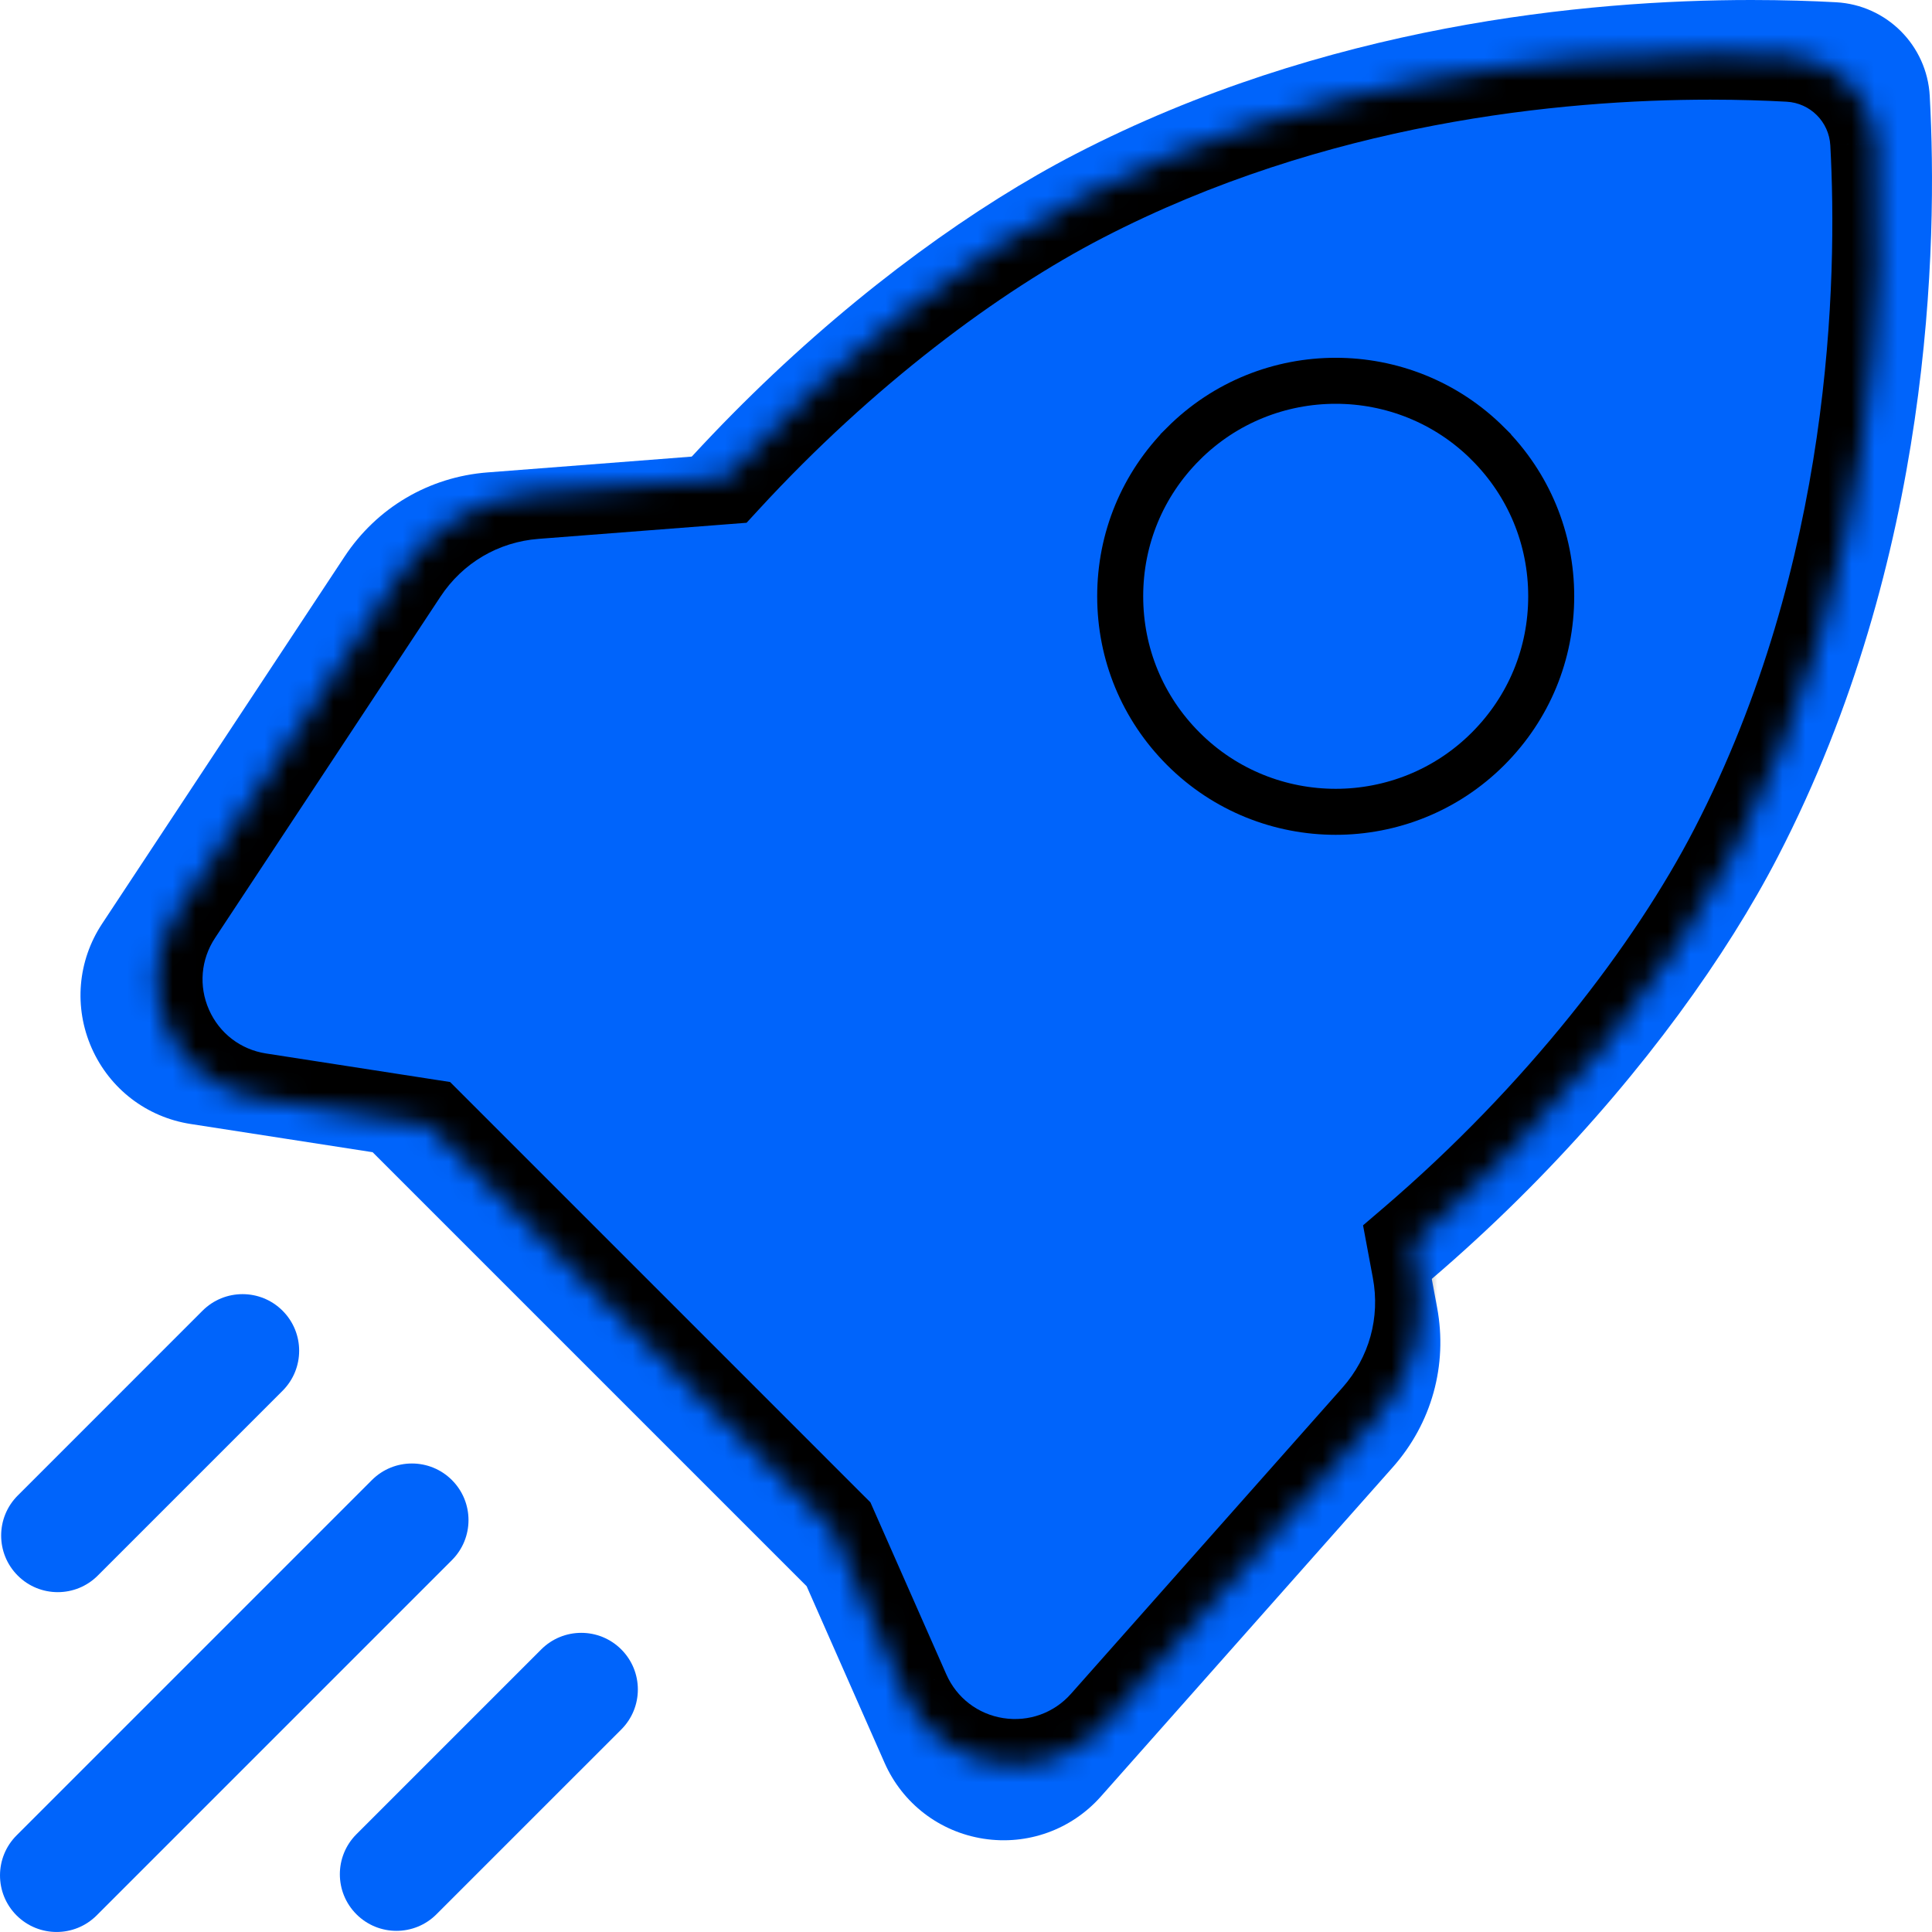 <?xml version="1.0" encoding="UTF-8"?> <svg xmlns="http://www.w3.org/2000/svg" width="84" height="84" viewBox="0 0 84 84" fill="none"> <g clip-path="url(#clip0)"> <path fill-rule="evenodd" clip-rule="evenodd" d="M30.333 19.833L21.194 20.54C18.651 20.737 16.386 22.071 14.98 24.201L4.44 40.161C3.373 41.776 3.204 43.797 3.986 45.568C4.769 47.339 6.377 48.573 8.288 48.869L16.201 50.096L35.071 68.966L38.459 76.643C39.24 78.412 40.848 79.646 42.761 79.944C44.674 80.241 46.582 79.554 47.866 78.106L60.554 63.794C62.248 61.884 62.95 59.351 62.482 56.844L60.8 47.833C57.185 52.353 53.239 56.384 49.037 59.859L22.311 33.133C24.489 28.583 27.174 24.126 30.333 19.833Z" fill="#0064FB"></path> <path fill-rule="evenodd" clip-rule="evenodd" d="M83.902 4.173C84.252 10.594 84.004 24.286 77.302 37.242C72.844 45.862 63.026 57.166 50.124 63.835C50.062 63.756 49.997 63.679 49.925 63.607L20.394 34.076C20.321 34.003 20.244 33.938 20.166 33.876C26.834 20.974 38.138 11.157 46.758 6.698C57.605 1.088 68.966 0 76.146 0C77.543 0 78.782 0.041 79.828 0.098C82.028 0.218 83.782 1.972 83.902 4.173Z" fill="#0064FB"></path> <path d="M2.511 69.224C3.141 69.224 3.771 68.984 4.251 68.503L12.286 60.468C13.247 59.507 13.247 57.949 12.286 56.988C11.325 56.027 9.766 56.027 8.805 56.988L0.771 65.023C-0.19 65.984 -0.19 67.542 0.771 68.503C1.251 68.984 1.881 69.224 2.511 69.224Z" fill="#0064FB"></path> <path d="M19.649 64.351C18.688 63.39 17.13 63.39 16.169 64.351L0.721 79.799C-0.24 80.76 -0.24 82.318 0.721 83.279C1.202 83.759 1.832 83.999 2.462 83.999C3.091 83.999 3.721 83.759 4.202 83.279L19.649 67.831C20.61 66.87 20.61 65.312 19.649 64.351V64.351Z" fill="#0064FB"></path> <path d="M23.532 71.714L15.497 79.749C14.536 80.71 14.536 82.268 15.497 83.229C15.978 83.71 16.608 83.95 17.237 83.95C17.867 83.95 18.497 83.71 18.977 83.229L27.012 75.195C27.973 74.234 27.973 72.675 27.012 71.714C26.051 70.753 24.493 70.753 23.532 71.714Z" fill="#0064FB"></path> <mask id="path-6-inside-1" fill="white"> <path fill-rule="evenodd" clip-rule="evenodd" d="M75.438 36.967C81.671 24.918 81.901 12.185 81.576 6.214C81.464 4.168 79.833 2.536 77.787 2.425C76.814 2.372 75.662 2.333 74.363 2.333C67.686 2.333 57.12 3.345 47.033 8.562C42.268 11.027 36.62 15.253 31.521 20.796L23.26 21.435C20.895 21.618 18.789 22.859 17.481 24.839L7.679 39.681C6.687 41.183 6.53 43.063 7.257 44.71C7.985 46.356 9.48 47.504 11.257 47.78L18.616 48.921L36.165 66.469L39.316 73.608C40.042 75.253 41.537 76.401 43.316 76.677C45.095 76.954 46.87 76.315 48.064 74.968L59.863 61.659C61.438 59.883 62.091 57.528 61.656 55.196L61.441 54.044C67.853 48.559 72.718 42.226 75.438 36.967Z"></path> </mask> <path d="M81.576 6.214L79.579 6.322L79.579 6.323L81.576 6.214ZM75.438 36.967L73.662 36.048L73.662 36.048L75.438 36.967ZM77.787 2.425L77.677 4.422L77.678 4.422L77.787 2.425ZM47.033 8.562L46.114 6.786L46.114 6.786L47.033 8.562ZM31.521 20.796L31.675 22.79L32.46 22.729L32.993 22.15L31.521 20.796ZM23.26 21.435L23.106 19.441L23.106 19.441L23.26 21.435ZM17.481 24.839L19.15 25.942L19.15 25.942L17.481 24.839ZM7.679 39.681L6.01 38.579L6.01 38.579L7.679 39.681ZM7.257 44.71L5.428 45.518L5.428 45.518L7.257 44.71ZM11.257 47.78L10.951 49.756L10.951 49.756L11.257 47.78ZM18.616 48.921L20.031 47.506L19.569 47.044L18.923 46.944L18.616 48.921ZM36.165 66.469L37.995 65.661L37.844 65.319L37.579 65.055L36.165 66.469ZM39.316 73.608L37.486 74.415L37.486 74.416L39.316 73.608ZM43.316 76.677L43.009 78.654L43.009 78.654L43.316 76.677ZM48.064 74.968L49.56 76.295L49.56 76.295L48.064 74.968ZM59.863 61.659L58.367 60.332L58.367 60.332L59.863 61.659ZM61.656 55.196L63.622 54.829L63.622 54.829L61.656 55.196ZM61.441 54.044L60.141 52.524L59.263 53.275L59.475 54.411L61.441 54.044ZM79.579 6.323C79.896 12.142 79.657 24.458 73.662 36.048L77.215 37.886C83.684 25.378 83.907 12.228 83.573 6.105L79.579 6.323ZM77.678 4.422C78.705 4.478 79.523 5.295 79.579 6.322L83.573 6.105C83.406 3.04 80.96 0.595 77.895 0.428L77.678 4.422ZM74.363 4.333C75.623 4.333 76.739 4.37 77.677 4.422L77.896 0.428C76.89 0.373 75.701 0.333 74.363 0.333V4.333ZM47.952 10.339C57.646 5.324 67.855 4.333 74.363 4.333V0.333C67.517 0.333 56.594 1.365 46.114 6.786L47.952 10.339ZM32.993 22.15C37.951 16.761 43.415 12.685 47.952 10.339L46.114 6.786C41.12 9.369 35.29 13.745 30.049 19.442L32.993 22.15ZM31.367 18.802L23.106 19.441L23.414 23.429L31.675 22.79L31.367 18.802ZM23.106 19.441C20.125 19.672 17.46 21.242 15.812 23.737L19.15 25.942C20.118 24.476 21.665 23.564 23.414 23.429L23.106 19.441ZM15.812 23.737L6.01 38.579L9.348 40.784L19.15 25.942L15.812 23.737ZM6.01 38.579C4.643 40.65 4.425 43.249 5.428 45.518L9.087 43.901C8.634 42.877 8.732 41.717 9.348 40.784L6.01 38.579ZM5.428 45.518C6.431 47.787 8.5 49.376 10.951 49.756L11.564 45.803C10.461 45.632 9.539 44.925 9.087 43.901L5.428 45.518ZM10.951 49.756L18.31 50.897L18.923 46.944L11.564 45.803L10.951 49.756ZM17.202 50.335L34.751 67.883L37.579 65.055L20.031 47.506L17.202 50.335ZM34.335 67.276L37.486 74.415L41.145 72.8L37.995 65.661L34.335 67.276ZM37.486 74.416C38.488 76.685 40.557 78.272 43.009 78.654L43.623 74.701C42.517 74.529 41.596 73.821 41.145 72.8L37.486 74.416ZM43.009 78.654C45.46 79.035 47.915 78.151 49.56 76.295L46.567 73.641C45.825 74.479 44.73 74.873 43.623 74.701L43.009 78.654ZM49.56 76.295L61.36 62.986L58.367 60.332L46.567 73.641L49.56 76.295ZM61.36 62.986C63.344 60.748 64.171 57.768 63.622 54.829L59.69 55.563C60.012 57.287 59.532 59.018 58.367 60.332L61.36 62.986ZM63.622 54.829L63.407 53.677L59.475 54.411L59.69 55.563L63.622 54.829ZM73.662 36.048C71.07 41.059 66.374 47.192 60.141 52.524L62.741 55.564C69.333 49.925 74.366 43.393 77.215 37.886L73.662 36.048Z" fill="black" mask="url(#path-6-inside-1)"></path> <path d="M64.7 19.296L64.7 19.297C66.471 21.069 67.444 23.419 67.444 25.926C67.444 28.432 66.471 30.783 64.7 32.555C61.047 36.21 55.101 36.21 51.448 32.555C49.677 30.783 48.704 28.432 48.704 25.926C48.704 23.42 49.677 21.069 51.449 19.297L51.449 19.296C53.274 17.47 55.672 16.556 58.074 16.556C60.476 16.556 62.874 17.47 64.7 19.296Z" stroke="black" stroke-width="2"></path> </g> <defs> <clipPath id="clip0"> <rect width="84" height="84" fill="white"></rect> </clipPath> </defs> </svg> 